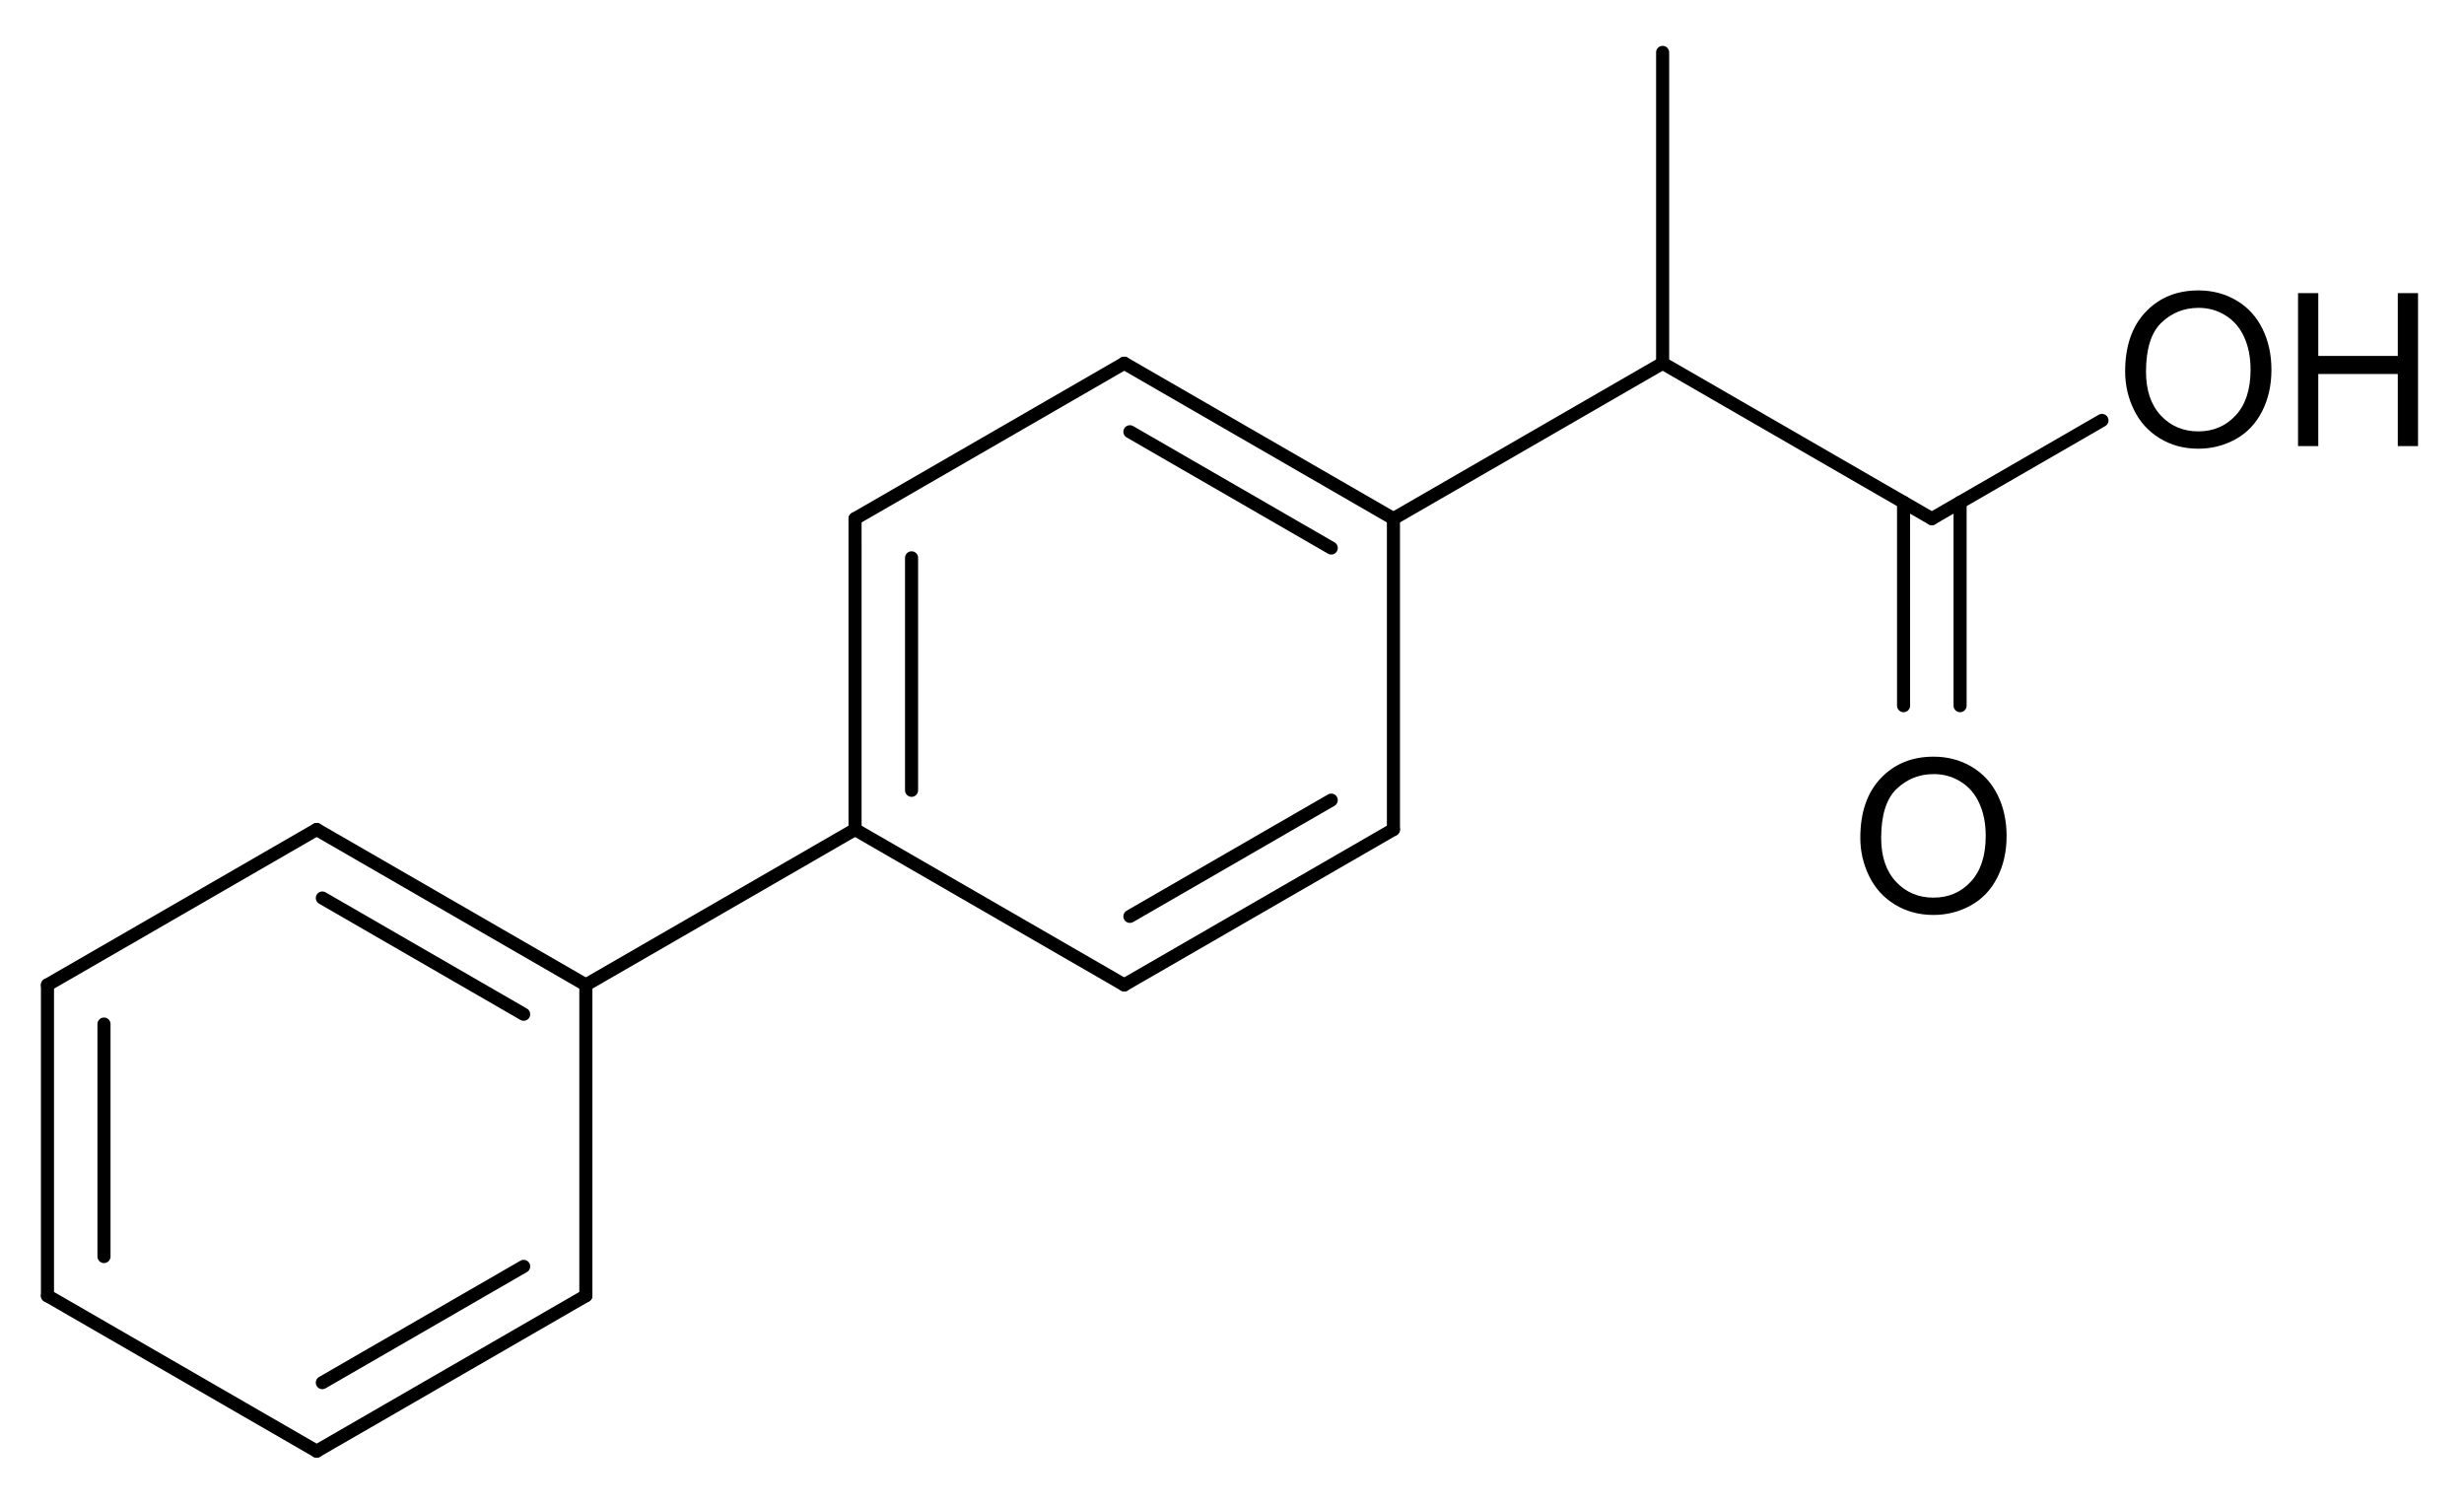 <?xml version="1.0" encoding="UTF-8" standalone="no"?>
<svg
   xmlns:dc="http://purl.org/dc/elements/1.1/"
   xmlns:cc="http://creativecommons.org/ns#"
   xmlns:rdf="http://www.w3.org/1999/02/22-rdf-syntax-ns#"
   xmlns:svg="http://www.w3.org/2000/svg"
   xmlns="http://www.w3.org/2000/svg"
   id="svg95"
   version="1.1"
   image-rendering="auto"
   stroke-dashoffset="0"
   font-size="12px"
   stroke-linejoin="miter"
   font-style="normal"
   font-family="'Dialog'"
   height="345"
   stroke-width="1"
   font-weight="normal"
   stroke-dasharray="none"
   fill="black"
   stroke-opacity="1"
   shape-rendering="auto"
   stroke-miterlimit="10"
   width="565"
   stroke-linecap="square"
   stroke="black"
   text-rendering="auto"
   color-interpolation="auto"
   color-rendering="auto"
   fill-opacity="1">
  <!--Generated by Marvin with Batik SVG Generator-->
  <defs
     id="genericDefs" />
  <g
     id="g93">
    <defs
       id="665771515643-defs1">
      <clipPath
         id="665771515318-clipPath1"
         clipPathUnits="userSpaceOnUse">
        <path
           id="path3"
           d="M0 0 L565 0 L565 345 L0 345 L0 0 Z" />
      </clipPath>
      <clipPath
         id="66577151517-clipPath1"
         clipPathUnits="userSpaceOnUse">
        <path
           id="path6"
           d="M-484.932 -54.291 L80.068 -54.291 L80.068 290.709 L-484.932 290.709 L-484.932 -54.291 Z" />
      </clipPath>
      <clipPath
         id="665771515819-clipPath1"
         clipPathUnits="userSpaceOnUse">
        <path
           id="path9"
           d="M-424.205 -161.204 L140.795 -161.204 L140.795 183.796 L-424.205 183.796 L-424.205 -161.204 Z" />
      </clipPath>
    </defs>
    <g
       id="g15"
       text-rendering="geometricPrecision">
      <path
         id="path13"
         clip-path="url(#665771515318-clipPath1)"
         stroke="none"
         d="M71.862 188.904 L10.136 224.542 C9.419 224.956 9.173 225.873 9.588 226.591 C10.002 227.308 10.919 227.554 11.636 227.14 L73.362 191.501 C74.079 191.087 74.325 190.17 73.911 189.452 C73.497 188.735 72.58 188.489 71.862 188.904 Z" />
    </g>
    <g
       id="g19"
       text-rendering="geometricPrecision">
      <path
         id="path17"
         clip-path="url(#665771515318-clipPath1)"
         stroke="none"
         d="M25.345 234.823 C25.345 233.994 24.674 233.323 23.846 233.323 C23.017 233.323 22.346 233.994 22.346 234.823 L22.346 288.136 C22.346 288.964 23.017 289.636 23.846 289.636 C24.674 289.636 25.345 288.964 25.345 288.136 ZM12.386 225.841 C12.386 225.012 11.715 224.341 10.886 224.341 C10.058 224.341 9.386 225.012 9.386 225.841 L9.386 297.118 C9.386 297.946 10.058 298.618 10.886 298.618 C11.715 298.618 12.386 297.946 12.386 297.118 Z" />
    </g>
    <g
       id="g23"
       text-rendering="geometricPrecision">
      <path
         id="path21"
         clip-path="url(#665771515318-clipPath1)"
         stroke="none"
         d="M10.136 298.416 L71.862 334.055 C72.58 334.469 73.497 334.223 73.911 333.506 C74.325 332.788 74.079 331.871 73.362 331.457 L11.636 295.819 C10.919 295.404 10.002 295.65 9.588 296.368 C9.173 297.085 9.419 298.002 10.136 298.416 Z" />
    </g>
    <g
       id="g27"
       text-rendering="geometricPrecision">
      <path
         id="path25"
         clip-path="url(#665771515318-clipPath1)"
         stroke="none"
         d="M73.161 315.743 C72.444 316.157 72.198 317.074 72.612 317.792 C73.026 318.51 73.943 318.755 74.661 318.341 L120.83 291.685 C121.547 291.27 121.793 290.353 121.379 289.636 C120.964 288.918 120.047 288.673 119.33 289.087 ZM71.862 331.457 C71.145 331.871 70.899 332.788 71.313 333.506 C71.727 334.223 72.644 334.469 73.362 334.055 L135.088 298.416 C135.805 298.002 136.051 297.085 135.637 296.368 C135.222 295.65 134.305 295.404 133.588 295.819 Z" />
    </g>
    <g
       id="g31"
       text-rendering="geometricPrecision">
      <path
         id="path29"
         clip-path="url(#665771515318-clipPath1)"
         stroke="none"
         d="M135.838 297.118 L135.838 225.841 C135.838 225.012 135.166 224.341 134.338 224.341 C133.509 224.341 132.838 225.012 132.838 225.841 L132.838 297.118 C132.838 297.946 133.509 298.618 134.338 298.618 C135.166 298.618 135.838 297.946 135.838 297.118 Z" />
    </g>
    <g
       id="g35"
       text-rendering="geometricPrecision">
      <path
         id="path33"
         clip-path="url(#665771515318-clipPath1)"
         stroke="none"
         d="M73.362 188.904 C72.644 188.489 71.727 188.735 71.313 189.452 C70.899 190.17 71.145 191.087 71.862 191.501 L133.588 227.14 C134.305 227.554 135.222 227.308 135.637 226.591 C136.051 225.873 135.805 224.956 135.088 224.542 ZM74.661 204.618 C73.943 204.203 73.026 204.449 72.612 205.167 C72.198 205.884 72.444 206.801 73.161 207.215 L119.33 233.872 C120.047 234.286 120.964 234.04 121.379 233.323 C121.793 232.605 121.547 231.688 120.83 231.274 Z" />
    </g>
    <g
       id="g39"
       text-rendering="geometricPrecision">
      <path
         id="path37"
         clip-path="url(#665771515318-clipPath1)"
         stroke="none"
         d="M135.088 227.14 L196.814 191.503 C197.531 191.088 197.777 190.171 197.363 189.454 C196.949 188.736 196.032 188.49 195.314 188.905 L133.588 224.542 C132.87 224.956 132.625 225.873 133.039 226.591 C133.453 227.308 134.37 227.554 135.088 227.14 Z" />
    </g>
    <g
       id="g43"
       text-rendering="geometricPrecision">
      <path
         id="path41"
         clip-path="url(#665771515318-clipPath1)"
         stroke="none"
         d="M258.339 208.828 C257.622 209.242 257.376 210.16 257.79 210.877 C258.205 211.595 259.122 211.84 259.839 211.426 L306.01 184.77 C306.728 184.356 306.973 183.438 306.559 182.721 C306.145 182.003 305.228 181.757 304.51 182.172 ZM257.04 224.542 C256.323 224.956 256.077 225.873 256.491 226.591 C256.906 227.308 257.823 227.554 258.54 227.14 L320.268 191.502 C320.985 191.088 321.231 190.171 320.817 189.453 C320.403 188.735 319.486 188.49 318.768 188.904 Z" />
    </g>
    <g
       id="g47"
       text-rendering="geometricPrecision">
      <path
         id="path45"
         clip-path="url(#665771515318-clipPath1)"
         stroke="none"
         d="M321.018 190.203 L321.019 118.928 C321.019 118.099 320.348 117.428 319.519 117.428 C318.691 117.428 318.019 118.099 318.019 118.928 L318.018 190.203 C318.018 191.031 318.689 191.703 319.518 191.703 C320.346 191.703 321.018 191.031 321.018 190.203 Z" />
    </g>
    <g
       id="g51"
       text-rendering="geometricPrecision">
      <path
         id="path49"
         clip-path="url(#665771515318-clipPath1)"
         stroke="none"
         d="M304.511 126.959 C305.229 127.373 306.146 127.127 306.56 126.41 C306.974 125.692 306.729 124.775 306.011 124.361 L259.842 97.705 C259.124 97.291 258.207 97.537 257.793 98.254 C257.379 98.972 257.625 99.889 258.342 100.303 ZM318.769 120.227 C319.487 120.641 320.404 120.395 320.818 119.678 C321.233 118.96 320.987 118.043 320.269 117.629 L258.543 81.992 C257.825 81.577 256.908 81.823 256.494 82.541 C256.08 83.258 256.325 84.175 257.043 84.59 Z" />
    </g>
    <g
       id="g55"
       text-rendering="geometricPrecision">
      <path
         id="path53"
         clip-path="url(#665771515318-clipPath1)"
         stroke="none"
         d="M257.043 81.992 L195.315 117.63 C194.598 118.044 194.352 118.961 194.766 119.678 C195.181 120.396 196.098 120.642 196.815 120.228 L258.543 84.59 C259.26 84.175 259.506 83.258 259.092 82.541 C258.678 81.823 257.761 81.577 257.043 81.992 Z" />
    </g>
    <g
       id="g59"
       text-rendering="geometricPrecision">
      <path
         id="path57"
         clip-path="url(#665771515318-clipPath1)"
         stroke="none"
         d="M195.314 191.503 L257.04 227.14 C257.758 227.554 258.675 227.308 259.089 226.591 C259.503 225.873 259.258 224.956 258.54 224.542 L196.814 188.905 C196.096 188.49 195.179 188.736 194.765 189.454 C194.351 190.171 194.596 191.088 195.314 191.503 Z" />
    </g>
    <g
       id="g63"
       text-rendering="geometricPrecision">
      <path
         id="path61"
         clip-path="url(#665771515318-clipPath1)"
         stroke="none"
         d="M194.564 190.204 C194.564 191.032 195.235 191.704 196.064 191.704 C196.893 191.704 197.564 191.032 197.564 190.204 L197.565 118.929 C197.565 118.1 196.894 117.429 196.065 117.429 C195.237 117.429 194.565 118.1 194.565 118.928 ZM207.523 181.222 C207.523 182.05 208.195 182.722 209.023 182.722 C209.852 182.722 210.523 182.05 210.523 181.222 L210.524 127.911 C210.524 127.082 209.853 126.411 209.024 126.411 C208.196 126.411 207.524 127.082 207.524 127.91 Z" />
    </g>
    <g
       id="g67"
       text-rendering="geometricPrecision">
      <path
         id="path65"
         clip-path="url(#665771515318-clipPath1)"
         stroke="none"
         d="M320.269 120.227 L381.996 84.59 C382.713 84.175 382.959 83.258 382.545 82.541 C382.13 81.823 381.213 81.577 380.496 81.992 L318.769 117.629 C318.052 118.043 317.806 118.96 318.22 119.678 C318.635 120.395 319.552 120.641 320.269 120.227 Z" />
    </g>
    <g
       id="g71"
       text-rendering="geometricPrecision">
      <path
         id="path69"
         clip-path="url(#665771515318-clipPath1)"
         stroke="none"
         d="M382.745 83.291 L382.746 12.015 C382.746 11.187 382.075 10.516 381.246 10.515 C380.418 10.515 379.746 11.187 379.746 12.015 L379.746 83.291 C379.746 84.119 380.417 84.79 381.246 84.79 C382.074 84.79 382.745 84.119 382.745 83.291 Z" />
    </g>
    <g
       id="g75"
       text-rendering="geometricPrecision">
      <path
         id="path73"
         clip-path="url(#665771515318-clipPath1)"
         stroke="none"
         d="M380.496 84.59 L442.221 120.228 C442.939 120.642 443.856 120.396 444.27 119.678 C444.685 118.961 444.439 118.044 443.721 117.63 L381.996 81.992 C381.278 81.577 380.361 81.823 379.947 82.541 C379.532 83.258 379.778 84.175 380.496 84.59 Z" />
    </g>
    <g
       id="g79"
       text-rendering="geometricPrecision">
      <path
         id="path77"
         clip-path="url(#665771515318-clipPath1)"
         stroke="none"
         d="M443.721 120.228 L482.736 97.703 C483.454 97.288 483.7 96.371 483.285 95.654 C482.871 94.936 481.954 94.69 481.236 95.105 L442.222 117.63 C441.504 118.044 441.258 118.961 441.673 119.678 C442.087 120.396 443.004 120.642 443.721 120.228 Z" />
    </g>
    <g
       id="g83"
       text-rendering="geometricPrecision">
      <path
         id="path81"
         clip-path="url(#665771515318-clipPath1)"
         stroke="none"
         d="M450.951 115.188 C450.951 114.359 450.28 113.688 449.451 113.688 C448.623 113.688 447.951 114.359 447.951 115.188 L447.951 161.815 C447.951 162.644 448.622 163.315 449.451 163.315 C450.279 163.315 450.951 162.644 450.951 161.815 ZM437.992 115.188 C437.992 114.359 437.32 113.688 436.492 113.688 C435.663 113.688 434.992 114.359 434.992 115.188 L434.992 161.815 C434.992 162.644 435.663 163.315 436.492 163.315 C437.32 163.315 437.991 162.644 437.991 161.815 Z" />
    </g>
    <g
       id="g87"
       transform="translate(484.932,54.291)"
       font-family="'Arial'"
       font-size="49px"
       text-rendering="geometricPrecision">
      <g
         id="text85"
         style="stroke:none"
         clip-path="url(#66577151517-clipPath1)"
         aria-label="OH">
        <path
           id="path906"
           style="stroke:none"
           d="m 2.369,30.917 q 0,-8.733 4.689,-13.662 4.689,-4.953 12.106,-4.953 4.857,0 8.757,2.321 3.9,2.321 5.934,6.484 2.058,4.139 2.058,9.403 0,5.335 -2.153,9.546 -2.153,4.211 -6.101,6.388 -3.948,2.153 -8.518,2.153 -4.953,0 -8.853,-2.393 Q 6.388,43.813 4.378,39.674 2.369,35.535 2.369,30.917 Z m 4.785,0.072 q 0,6.34 3.397,10.001 3.421,3.637 8.565,3.637 5.24,0 8.613,-3.685 3.397,-3.685 3.397,-10.456 0,-4.283 -1.459,-7.465 -1.436,-3.206 -4.235,-4.953 -2.775,-1.771 -6.245,-1.771 -4.929,0 -8.494,3.397 -3.541,3.374 -3.541,11.293 z" />
        <path
           id="path908"
           style="stroke:none"
           d="M 42.014,48 V 12.925 h 4.642 v 14.403 H 64.887 V 12.925 H 69.528 V 48 H 64.887 V 31.467 H 46.655 V 48 Z" />
      </g>
    </g>
    <g
       id="g91"
       transform="translate(424.205,161.204)"
       font-family="'Arial'"
       font-size="49px"
       text-rendering="geometricPrecision">
      <g
         id="text89"
         style="stroke:none"
         clip-path="url(#665771515819-clipPath1)"
         aria-label="O">
        <path
           id="path911"
           style="stroke:none"
           d="m 2.369,30.917 q 0,-8.733 4.689,-13.662 4.689,-4.953 12.106,-4.953 4.857,0 8.757,2.321 3.9,2.321 5.934,6.484 2.058,4.139 2.058,9.403 0,5.335 -2.153,9.546 -2.153,4.211 -6.101,6.388 -3.948,2.153 -8.518,2.153 -4.953,0 -8.853,-2.393 Q 6.388,43.813 4.378,39.674 2.369,35.535 2.369,30.917 Z m 4.785,0.072 q 0,6.34 3.397,10.001 3.421,3.637 8.565,3.637 5.24,0 8.613,-3.685 3.397,-3.685 3.397,-10.456 0,-4.283 -1.459,-7.465 -1.436,-3.206 -4.235,-4.953 -2.775,-1.771 -6.245,-1.771 -4.929,0 -8.494,3.397 -3.541,3.374 -3.541,11.293 z" />
      </g>
    </g>
  </g>
</svg>
